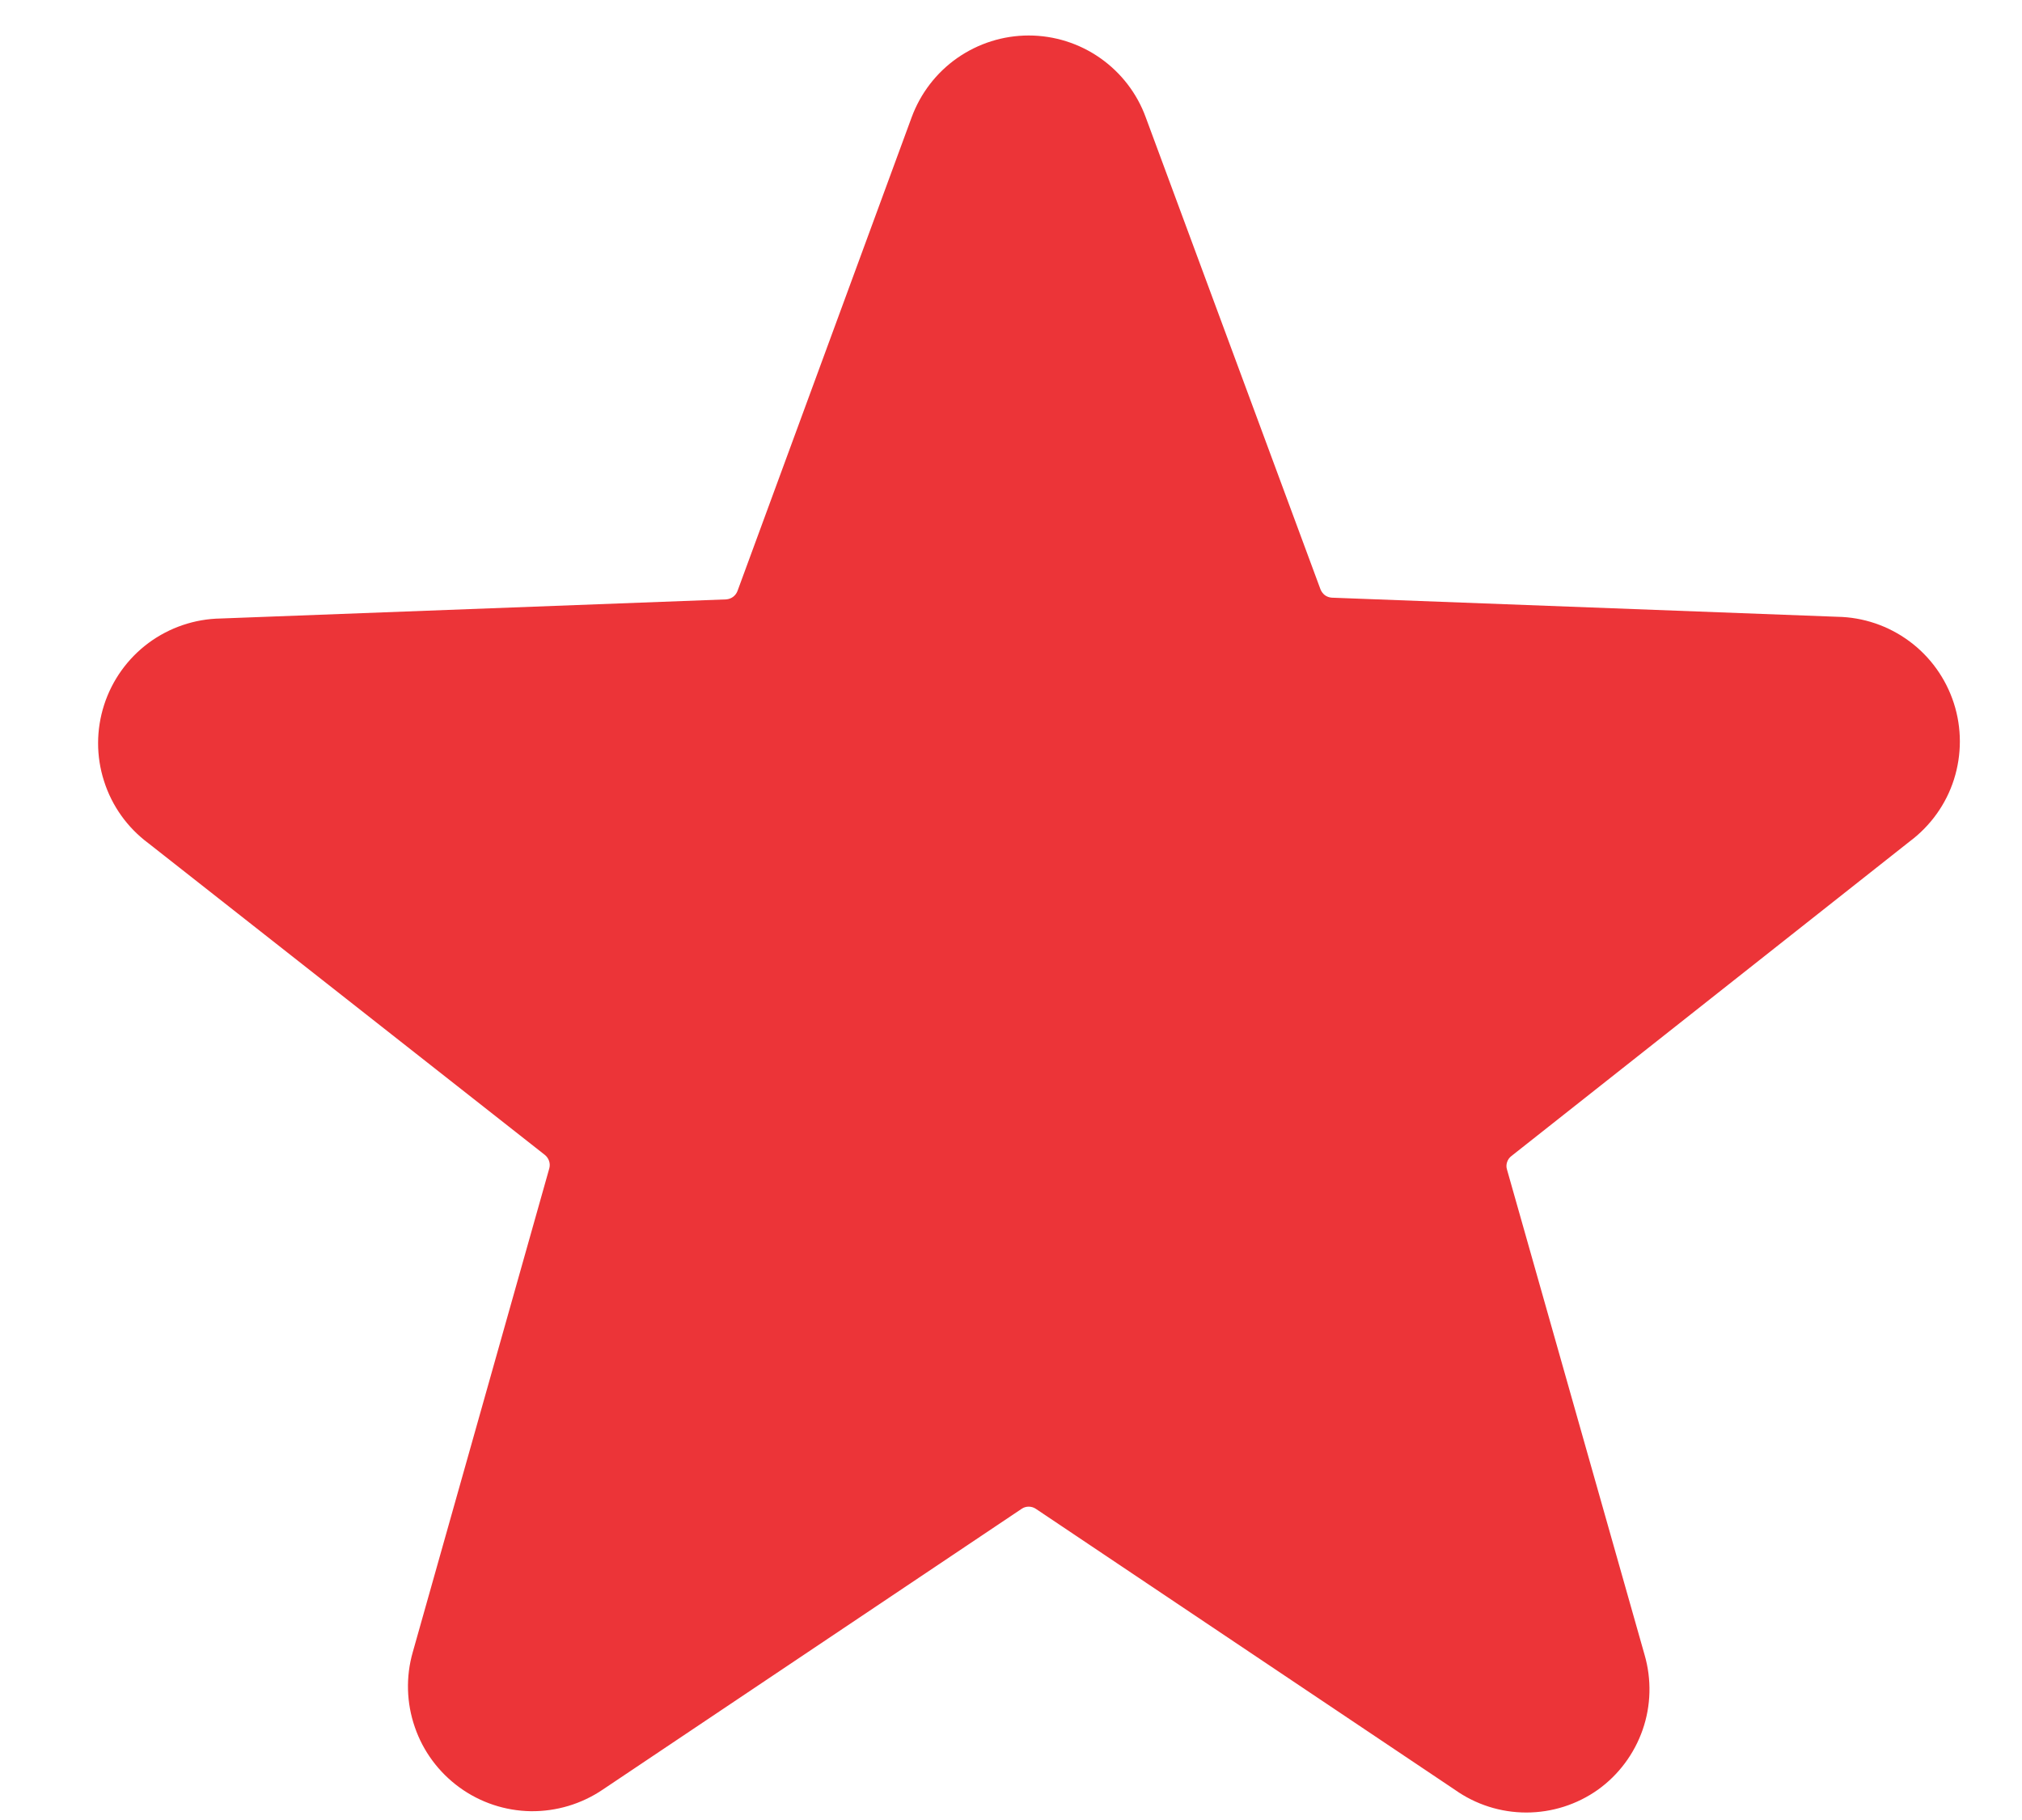 <svg width="20" height="18" viewBox="0 0 20 18" fill="none" xmlns="http://www.w3.org/2000/svg">
<path d="M18.889 8.322C19.095 8.168 19.249 7.954 19.327 7.709C19.405 7.463 19.405 7.2 19.326 6.955C19.247 6.71 19.093 6.495 18.886 6.342C18.679 6.189 18.43 6.104 18.172 6.1L13.172 5.911C13.148 5.909 13.124 5.901 13.104 5.886C13.085 5.871 13.07 5.851 13.061 5.828L11.333 1.161C11.247 0.924 11.089 0.719 10.882 0.574C10.675 0.429 10.428 0.351 10.175 0.351C9.922 0.351 9.676 0.429 9.468 0.574C9.261 0.719 9.104 0.924 9.017 1.161L7.295 5.844C7.286 5.868 7.271 5.888 7.251 5.903C7.232 5.917 7.208 5.926 7.183 5.928L2.183 6.117C1.926 6.121 1.676 6.206 1.469 6.359C1.263 6.512 1.109 6.726 1.03 6.971C0.951 7.216 0.95 7.48 1.029 7.725C1.107 7.971 1.26 8.185 1.467 8.339L5.389 11.422C5.409 11.438 5.423 11.459 5.431 11.482C5.439 11.506 5.44 11.531 5.433 11.556L4.083 16.339C4.013 16.582 4.02 16.842 4.103 17.081C4.185 17.321 4.34 17.529 4.545 17.678C4.75 17.827 4.996 17.909 5.25 17.913C5.503 17.916 5.751 17.842 5.961 17.7L10.106 14.922C10.126 14.908 10.15 14.901 10.175 14.901C10.2 14.901 10.224 14.908 10.245 14.922L14.389 17.7C14.596 17.847 14.843 17.926 15.097 17.926C15.351 17.926 15.599 17.847 15.806 17.7C16.011 17.553 16.165 17.345 16.248 17.107C16.331 16.868 16.337 16.609 16.267 16.367L14.906 11.567C14.898 11.543 14.899 11.517 14.907 11.493C14.915 11.469 14.93 11.448 14.95 11.433L18.889 8.322Z" fill="#EC3438"/>
</svg>
